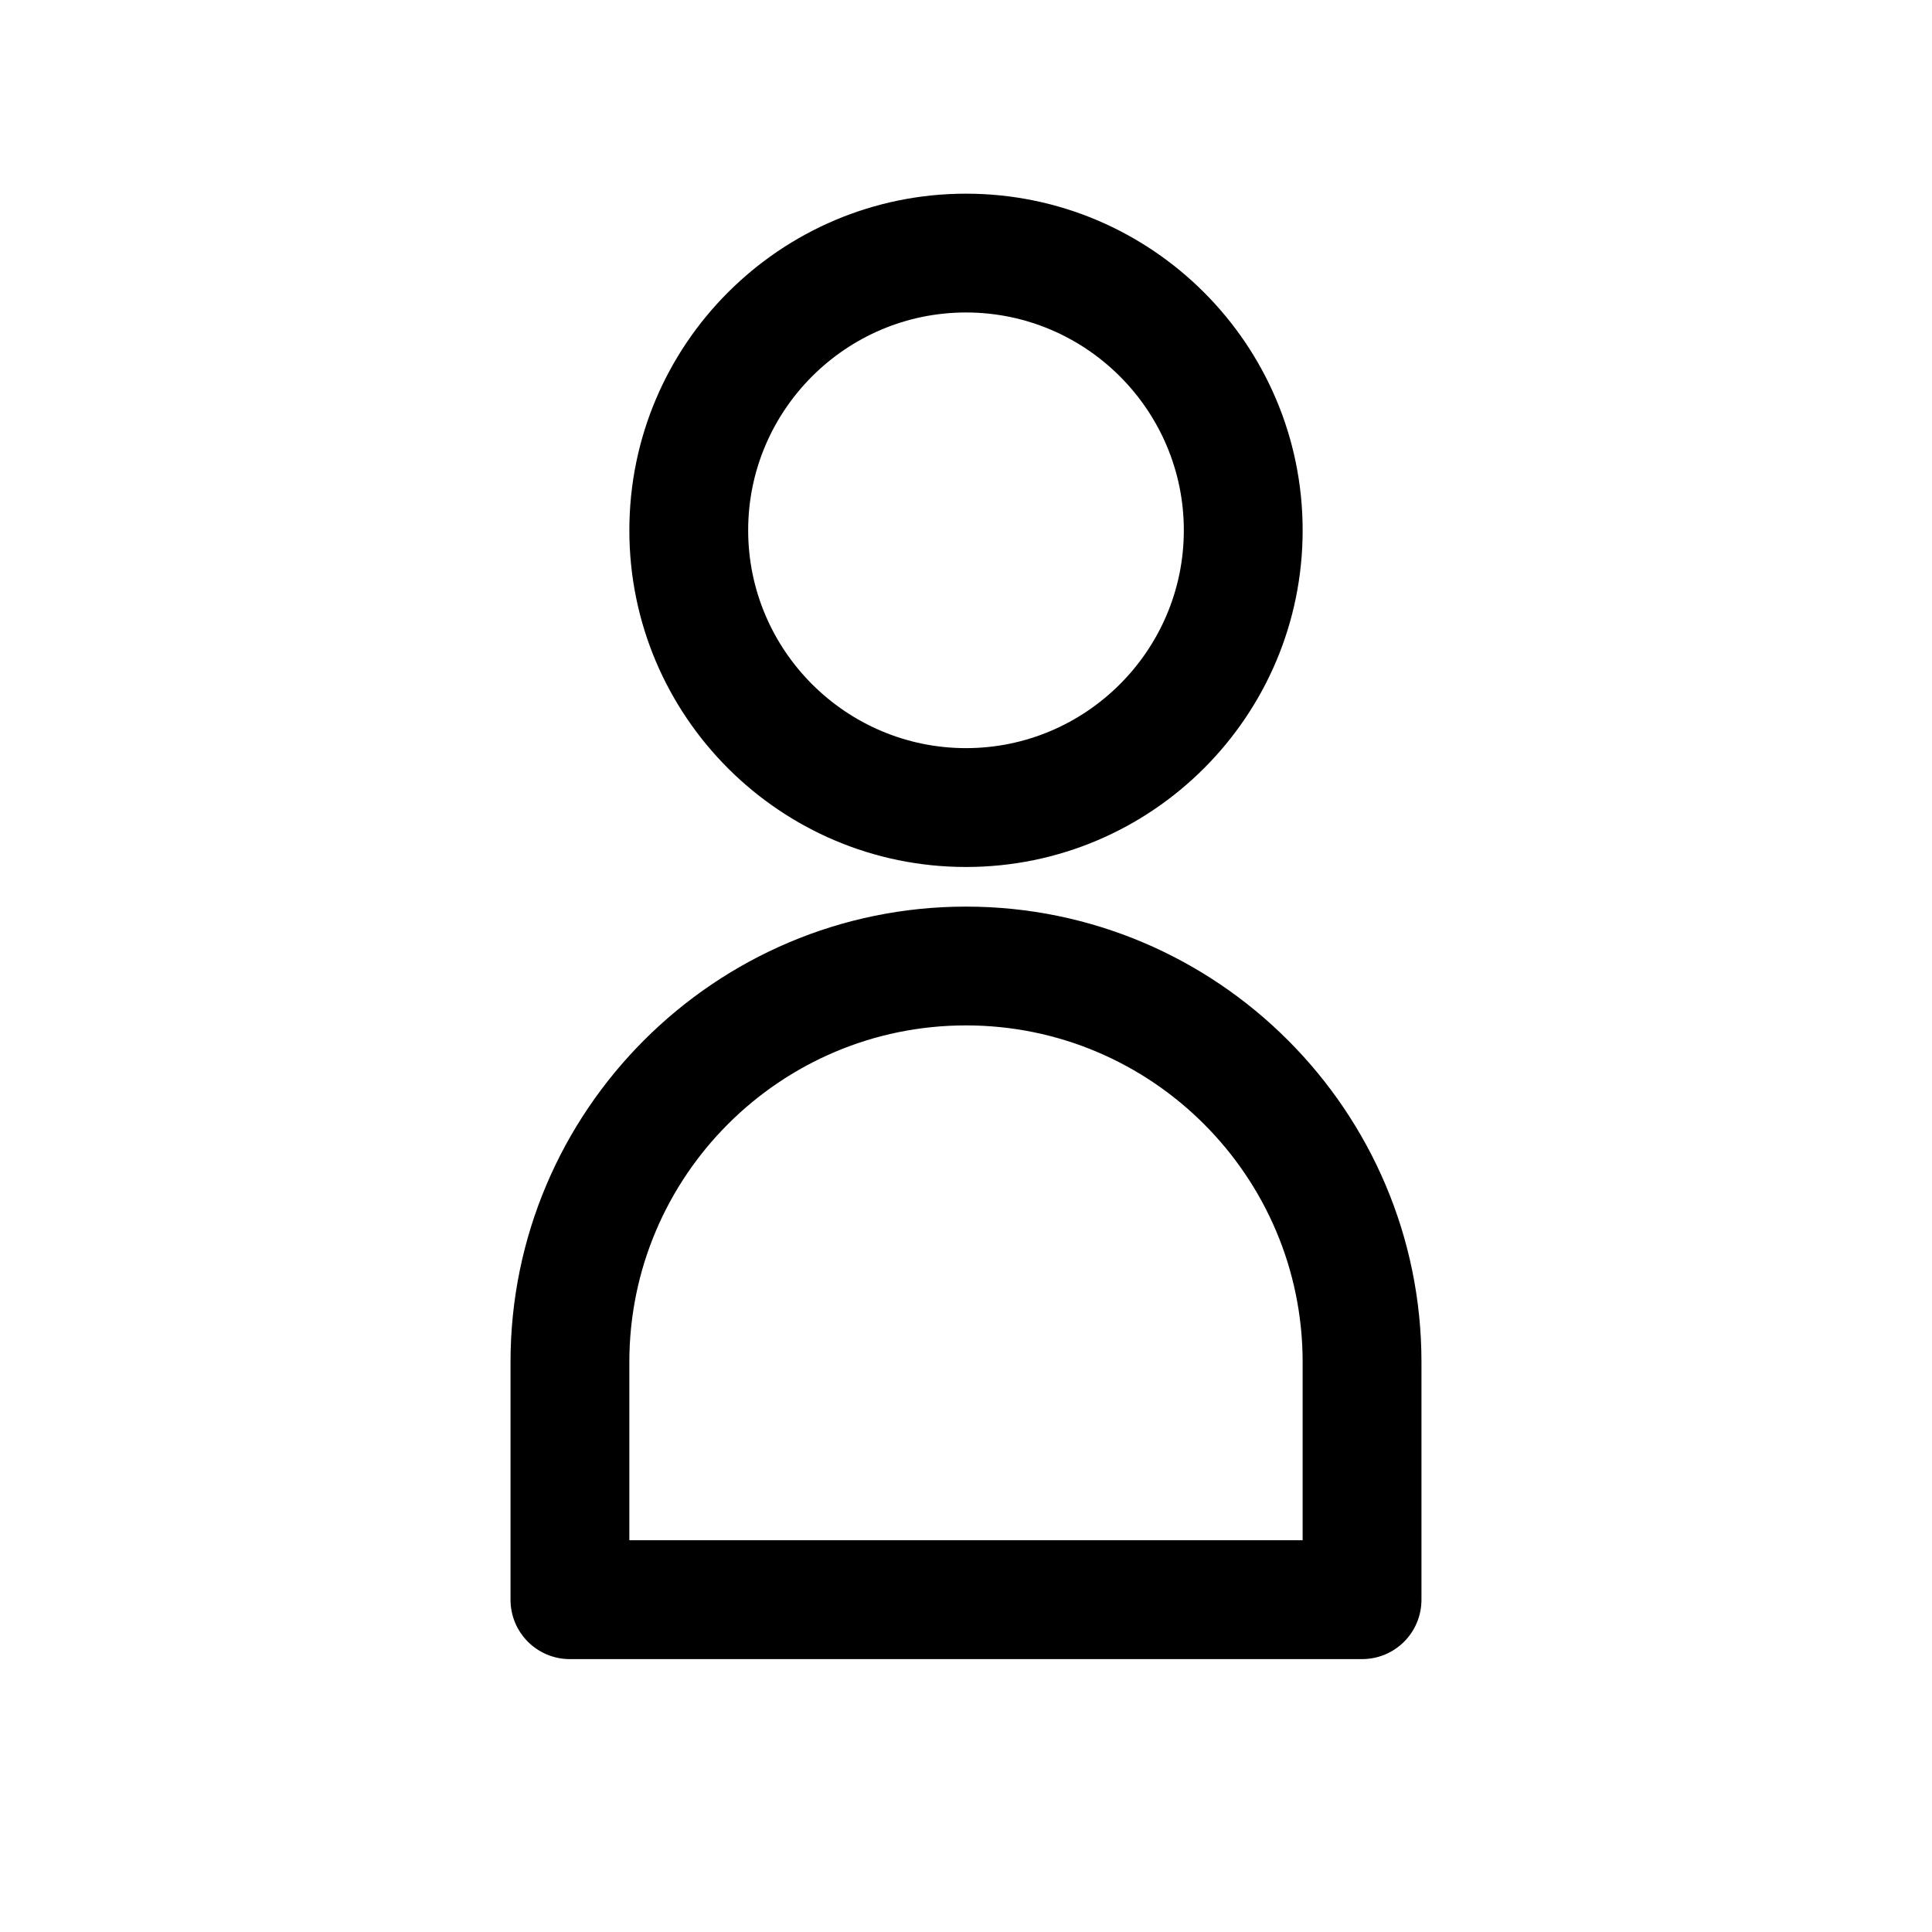 <?xml version="1.0" encoding="UTF-8"?>
<!-- Uploaded to: ICON Repo, www.svgrepo.com, Generator: ICON Repo Mixer Tools -->
<svg fill="#000000" width="800px" height="800px" version="1.1" viewBox="144 144 512 512" xmlns="http://www.w3.org/2000/svg">
 <g>
  <path d="m400 373.76c49.227 0 89.215-39.988 89.215-89.215 0-49.227-39.988-89.219-89.215-89.219s-89.215 39.988-89.215 89.215c-0.004 49.23 39.988 89.219 89.215 89.219zm0-146.95c31.805 0 57.727 25.926 57.727 57.727 0 31.805-25.926 57.727-57.727 57.727-31.805 0-57.727-25.926-57.727-57.727-0.004-31.801 25.922-57.727 57.727-57.727z"/>
  <path d="m295.04 583.68h209.92c8.711 0 15.742-7.031 15.742-15.742v-62.977c0-66.543-54.16-120.7-120.7-120.7-66.547-0.004-120.71 54.156-120.71 120.7v62.977c0 8.715 7.035 15.746 15.746 15.746zm15.742-78.723c0-49.227 39.988-89.215 89.215-89.215 49.227 0 89.215 39.988 89.215 89.215v47.23h-178.43z"/>
 </g>
</svg>